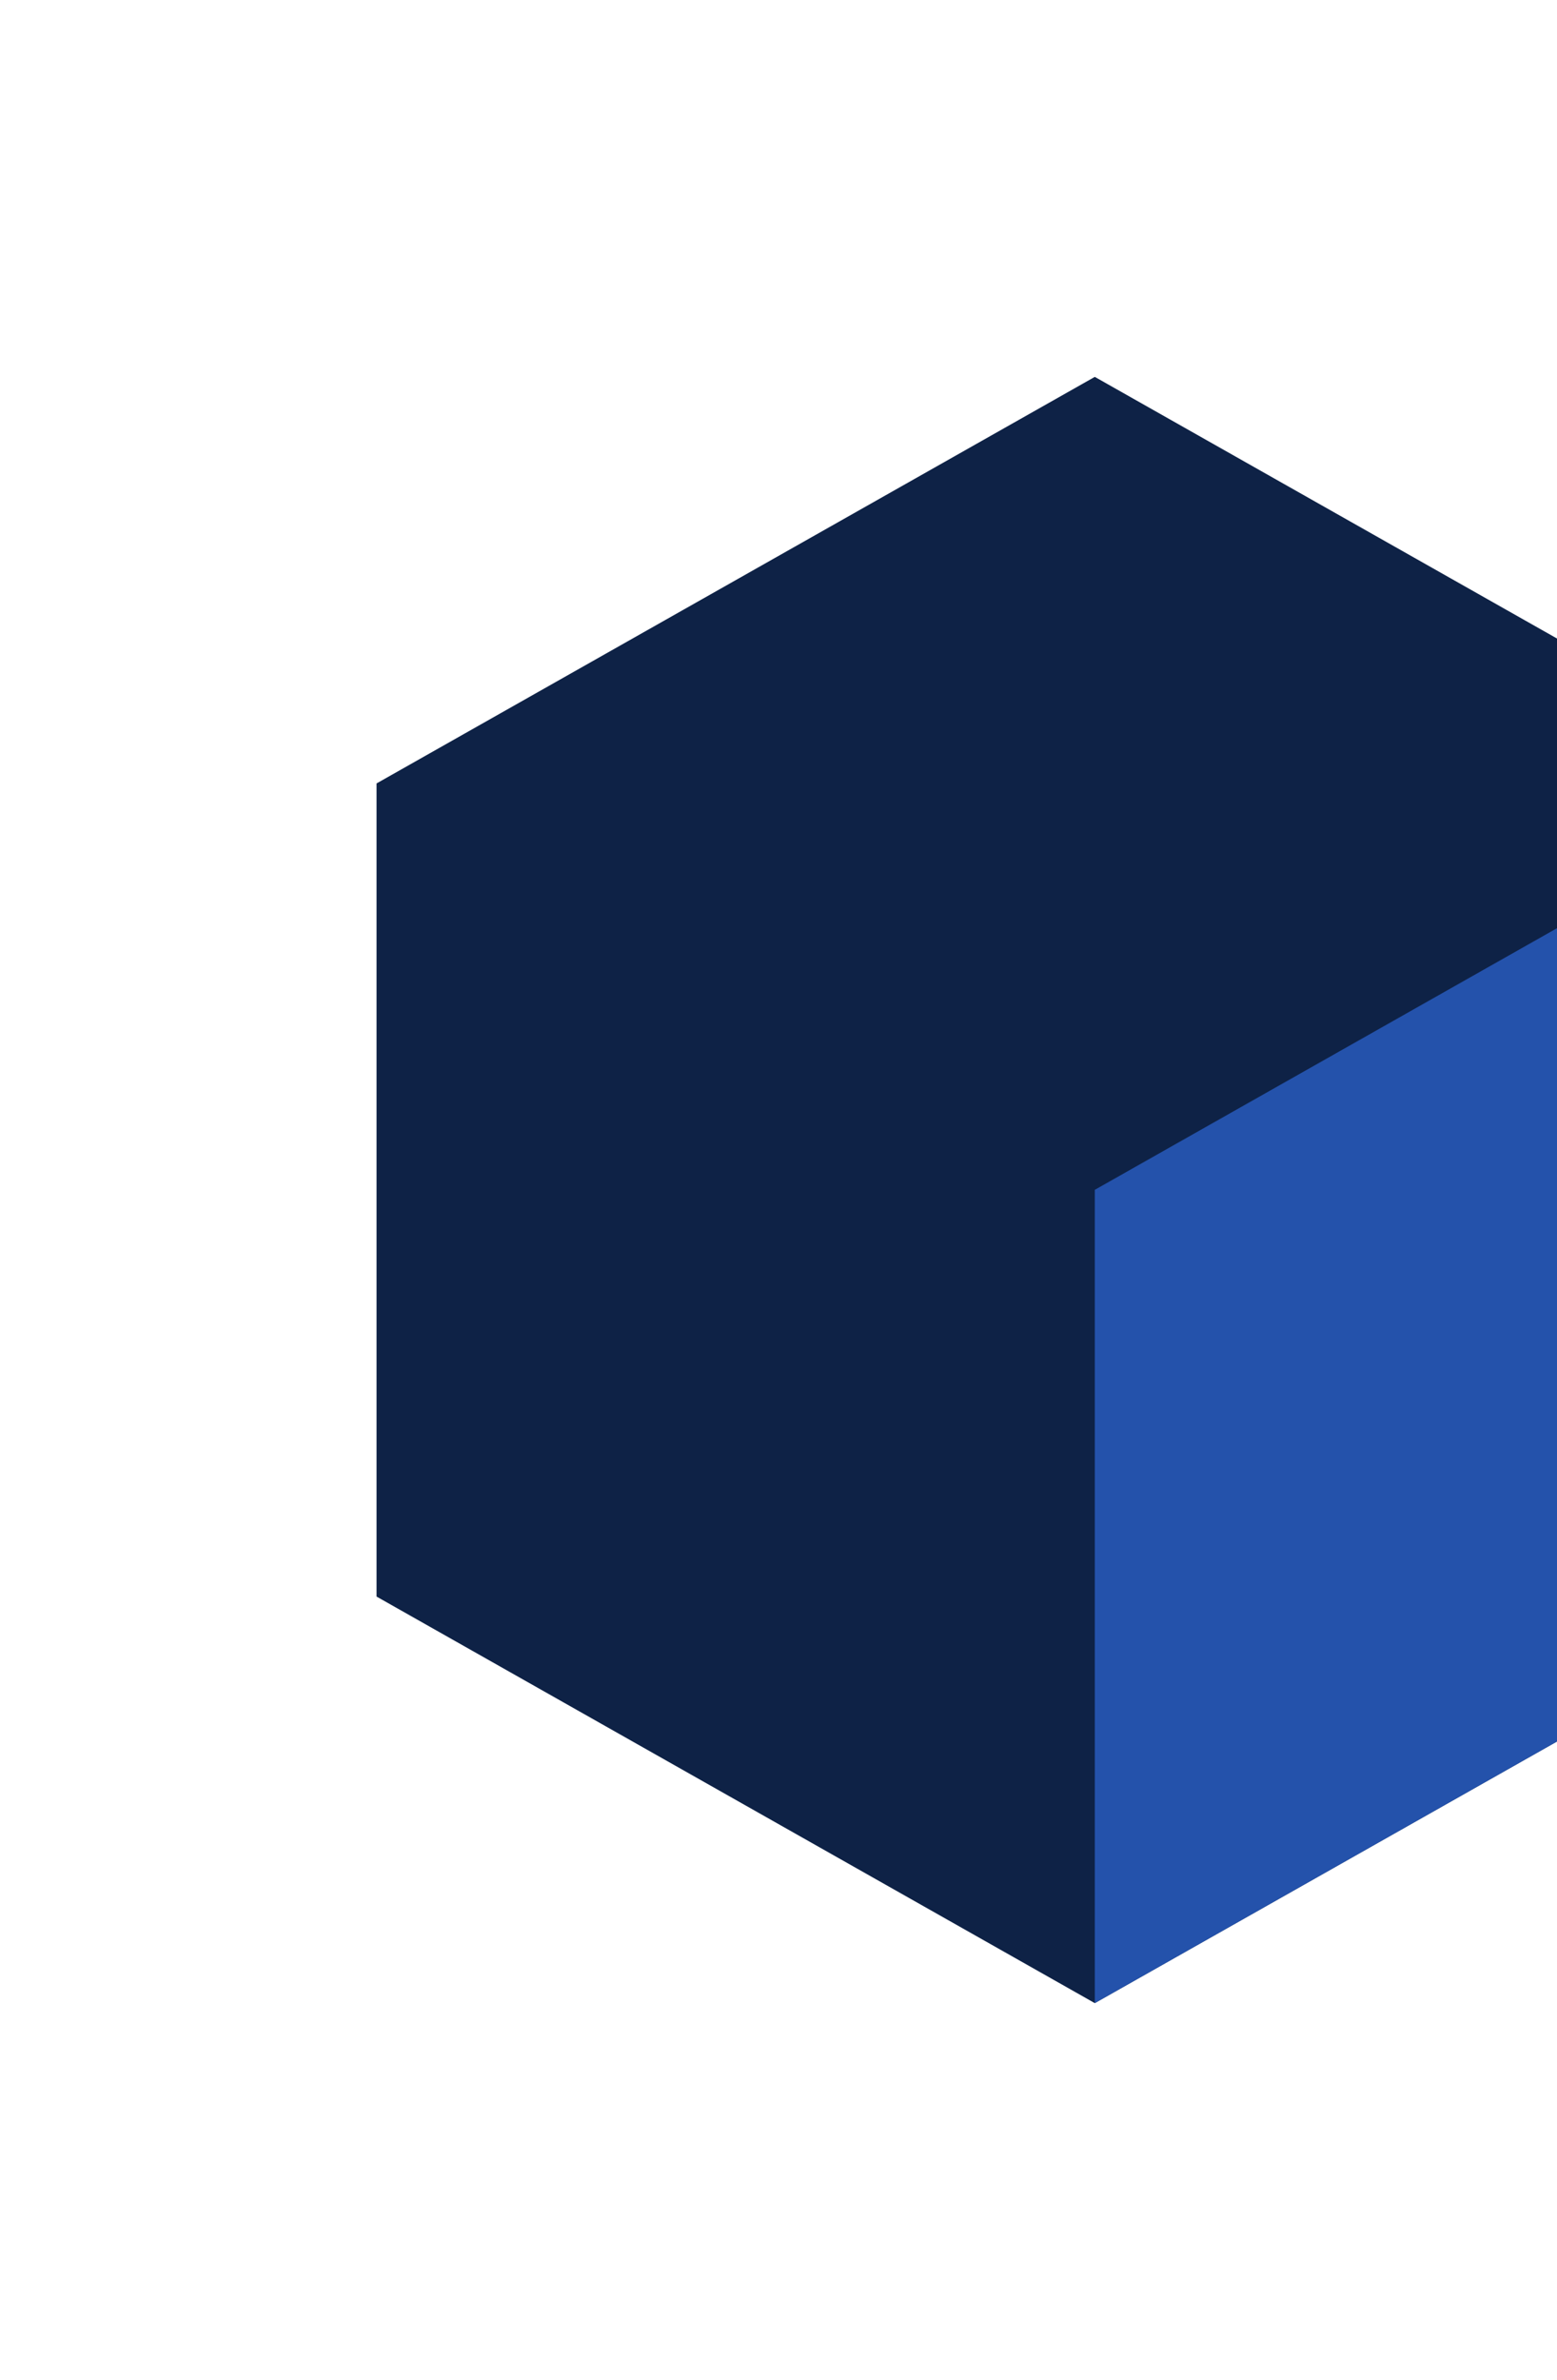 <svg xmlns="http://www.w3.org/2000/svg" width="827" height="1263" viewBox="0 0 827 1263" fill="none"><g style="mix-blend-mode:screen" filter="url(#filter0_f_459_1158)"><path d="M963 415.75V847.25L581.593 1062.95L581.5 1063L200 847.25V415.75L581.5 200L962.907 415.704L963 415.75Z" fill="#0E2246"></path><path d="M963 415.75V847.25L581.593 1062.95L581.5 1062.91V631.408L962.907 415.704L963 415.75Z" fill="#2452AB"></path></g><defs><filter id="filter0_f_459_1158" x="0" y="0" width="1163" height="1263" filterUnits="userSpaceOnUse" color-interpolation-filters="sRGB"><feGaussianBlur stdDeviation="100"></feGaussianBlur></filter></defs></svg>